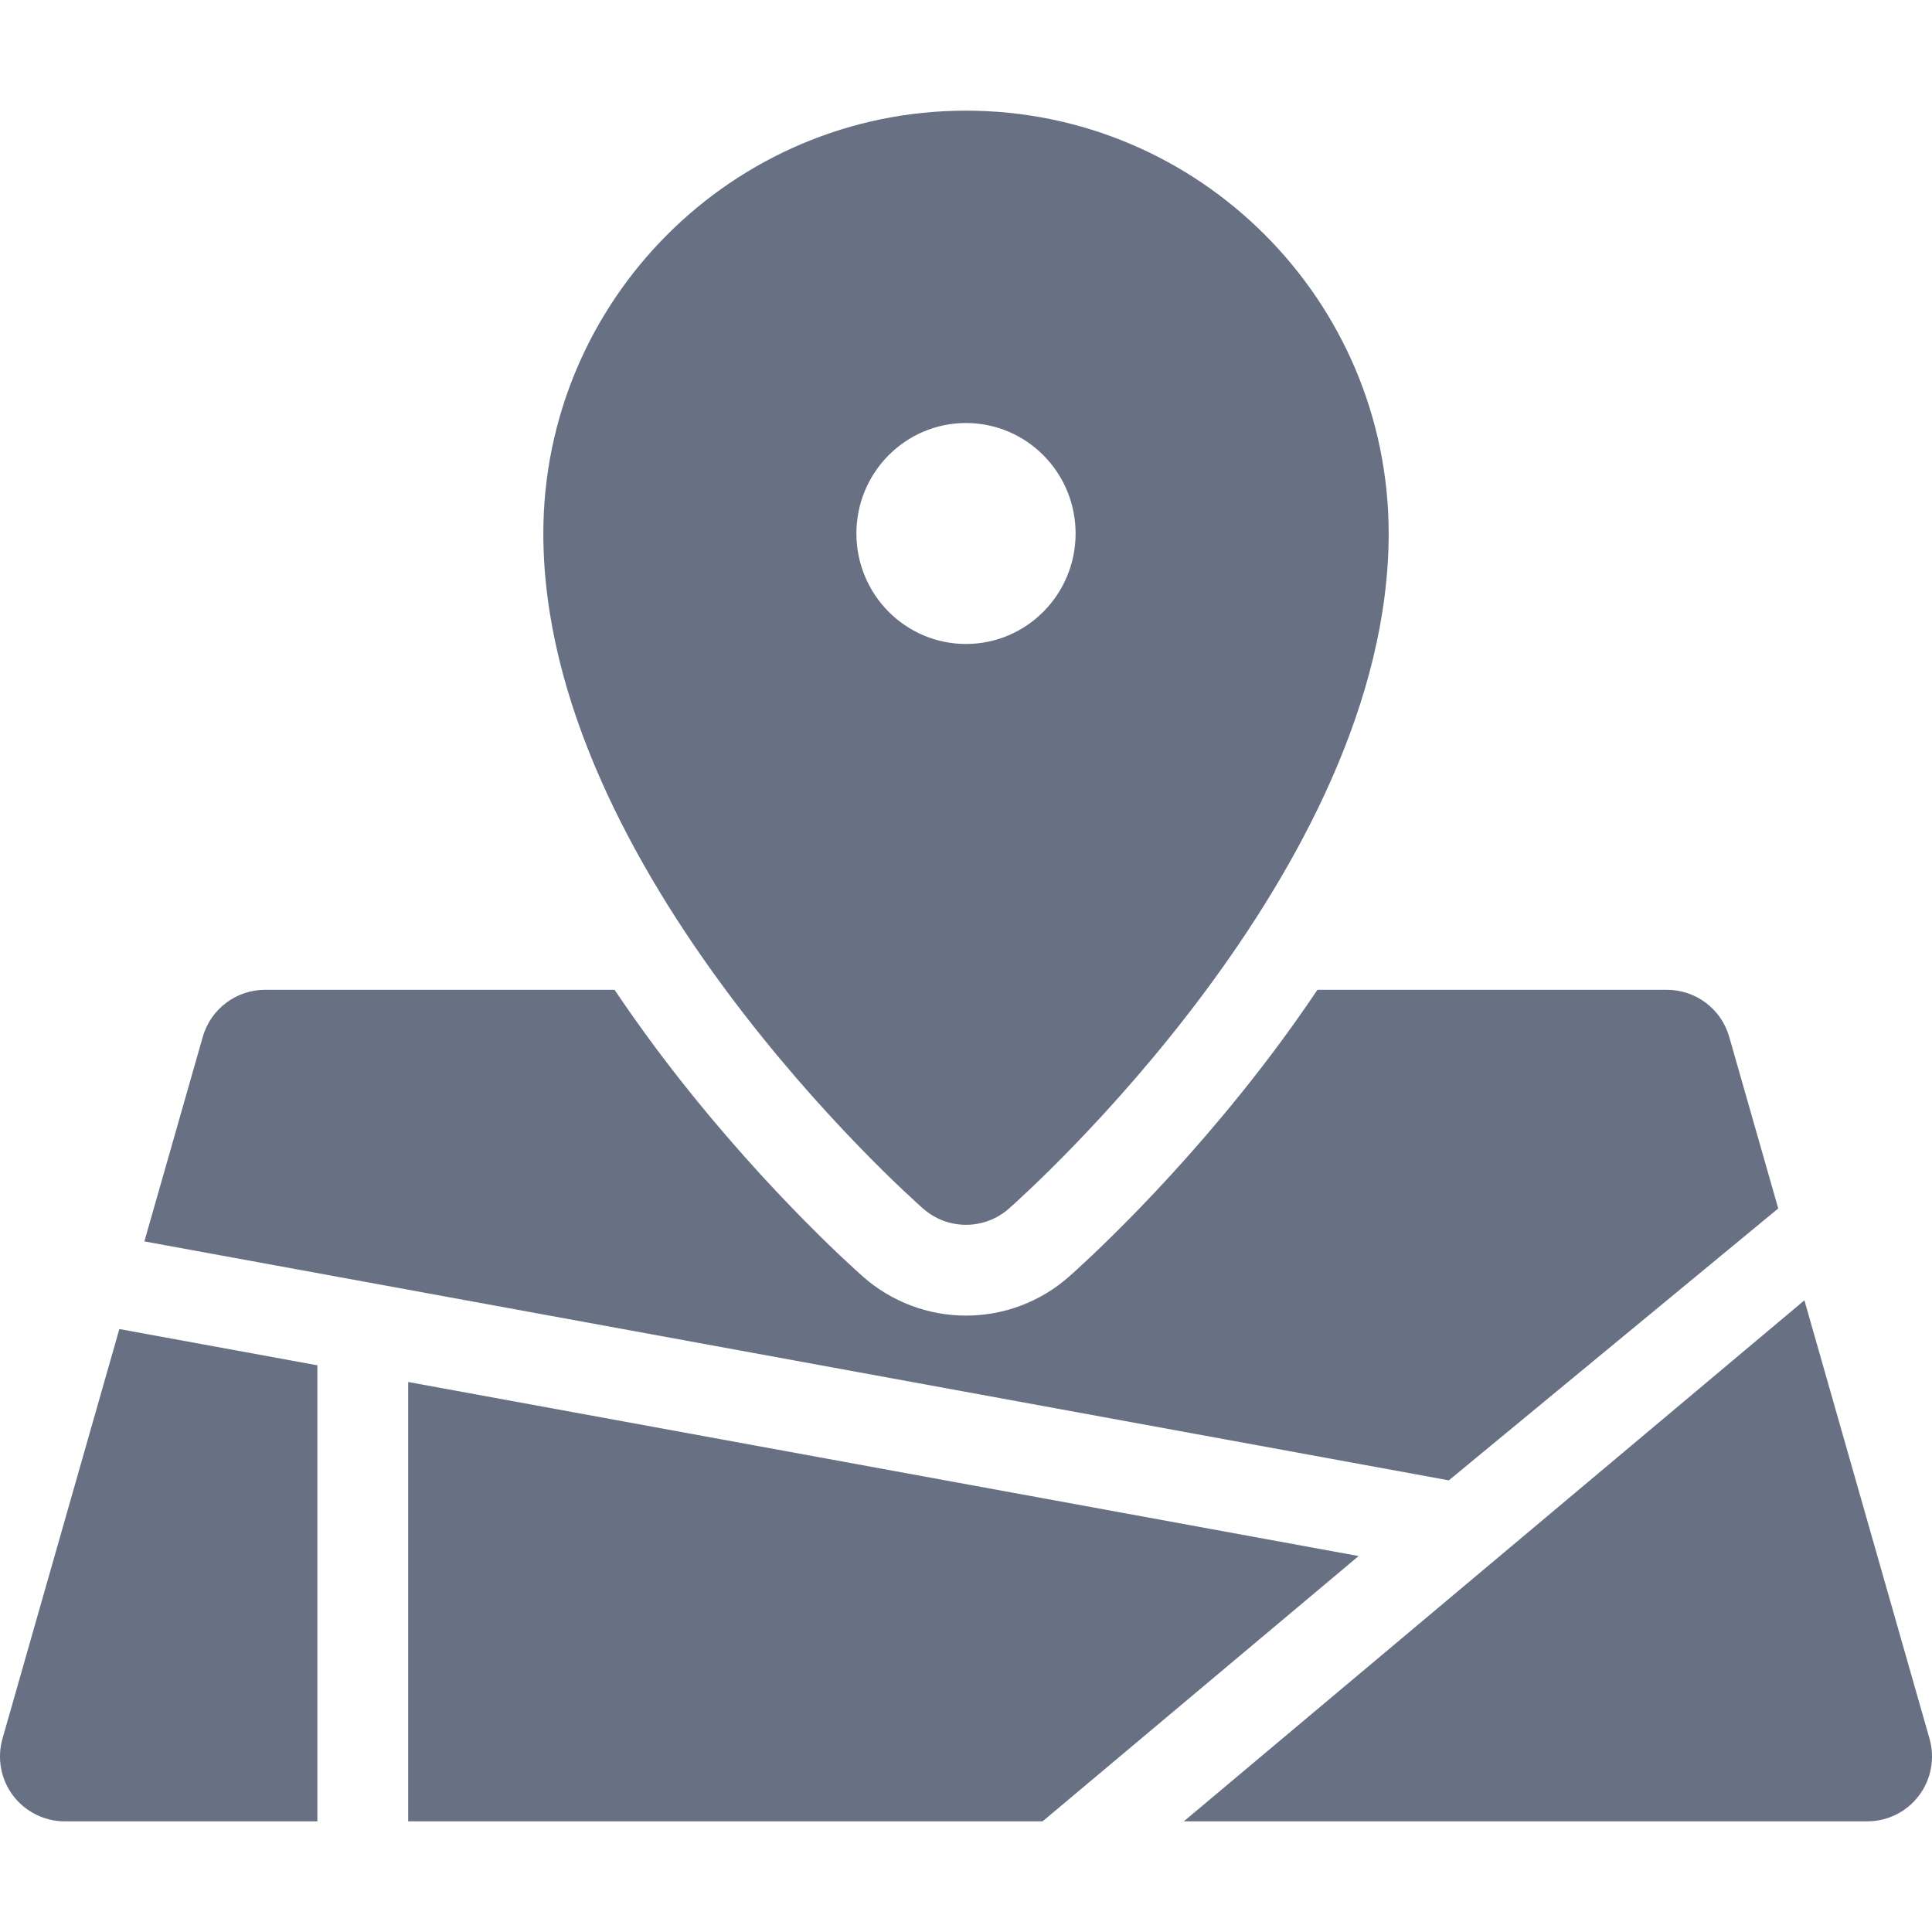 <?xml version="1.0" encoding="UTF-8"?>
<svg xmlns="http://www.w3.org/2000/svg" width="22" height="22" viewBox="0 0 22 22" fill="none">
  <g clip-path="url(#clip0_84_58)">
    <path d="M10.512 13.763C10.652 13.886 10.826 13.947 11 13.947C11.174 13.947 11.349 13.886 11.488 13.763C11.665 13.607 15.813 9.91 15.813 6.075C15.813 3.42 13.654 1.26 11 1.26C8.346 1.26 6.187 3.42 6.187 6.075C6.187 9.91 10.335 13.607 10.512 13.763ZM11 4.817C11.689 4.817 12.248 5.38 12.248 6.075C12.248 6.77 11.689 7.333 11 7.333C10.311 7.333 9.752 6.77 9.752 6.075C9.752 5.38 10.311 4.817 11 4.817Z" fill="#687184"></path>
    <path d="M20.249 13.761L19.691 11.807C19.601 11.49 19.311 11.271 18.981 11.271H15.002C14.858 11.485 14.707 11.7 14.546 11.916C13.431 13.414 12.297 14.428 12.171 14.539C11.847 14.824 11.432 14.981 11 14.981C10.569 14.981 10.153 14.824 9.829 14.539C9.703 14.428 8.569 13.414 7.454 11.916C7.294 11.7 7.142 11.485 6.998 11.271H3.019C2.689 11.271 2.399 11.49 2.309 11.807L1.644 14.136L16.498 16.857L20.249 13.761Z" fill="#687184"></path>
    <path d="M21.972 19.799L20.547 14.807L13.48 20.74H21.262C21.494 20.74 21.712 20.632 21.851 20.447C21.991 20.262 22.035 20.022 21.972 19.799Z" fill="#687184"></path>
    <path d="M3.614 15.547L1.359 15.134L0.028 19.799C-0.035 20.022 0.009 20.262 0.149 20.447C0.288 20.631 0.507 20.74 0.738 20.74H3.614V15.547Z" fill="#687184"></path>
    <path d="M4.648 15.737V20.74H11.872L15.471 17.719L4.648 15.737Z" fill="#687184"></path>
  </g>
  <defs>
    <clipPath id="clip0_84_58">
      <rect width="22" height="22" fill="white"></rect>
    </clipPath>
  </defs>
</svg>
